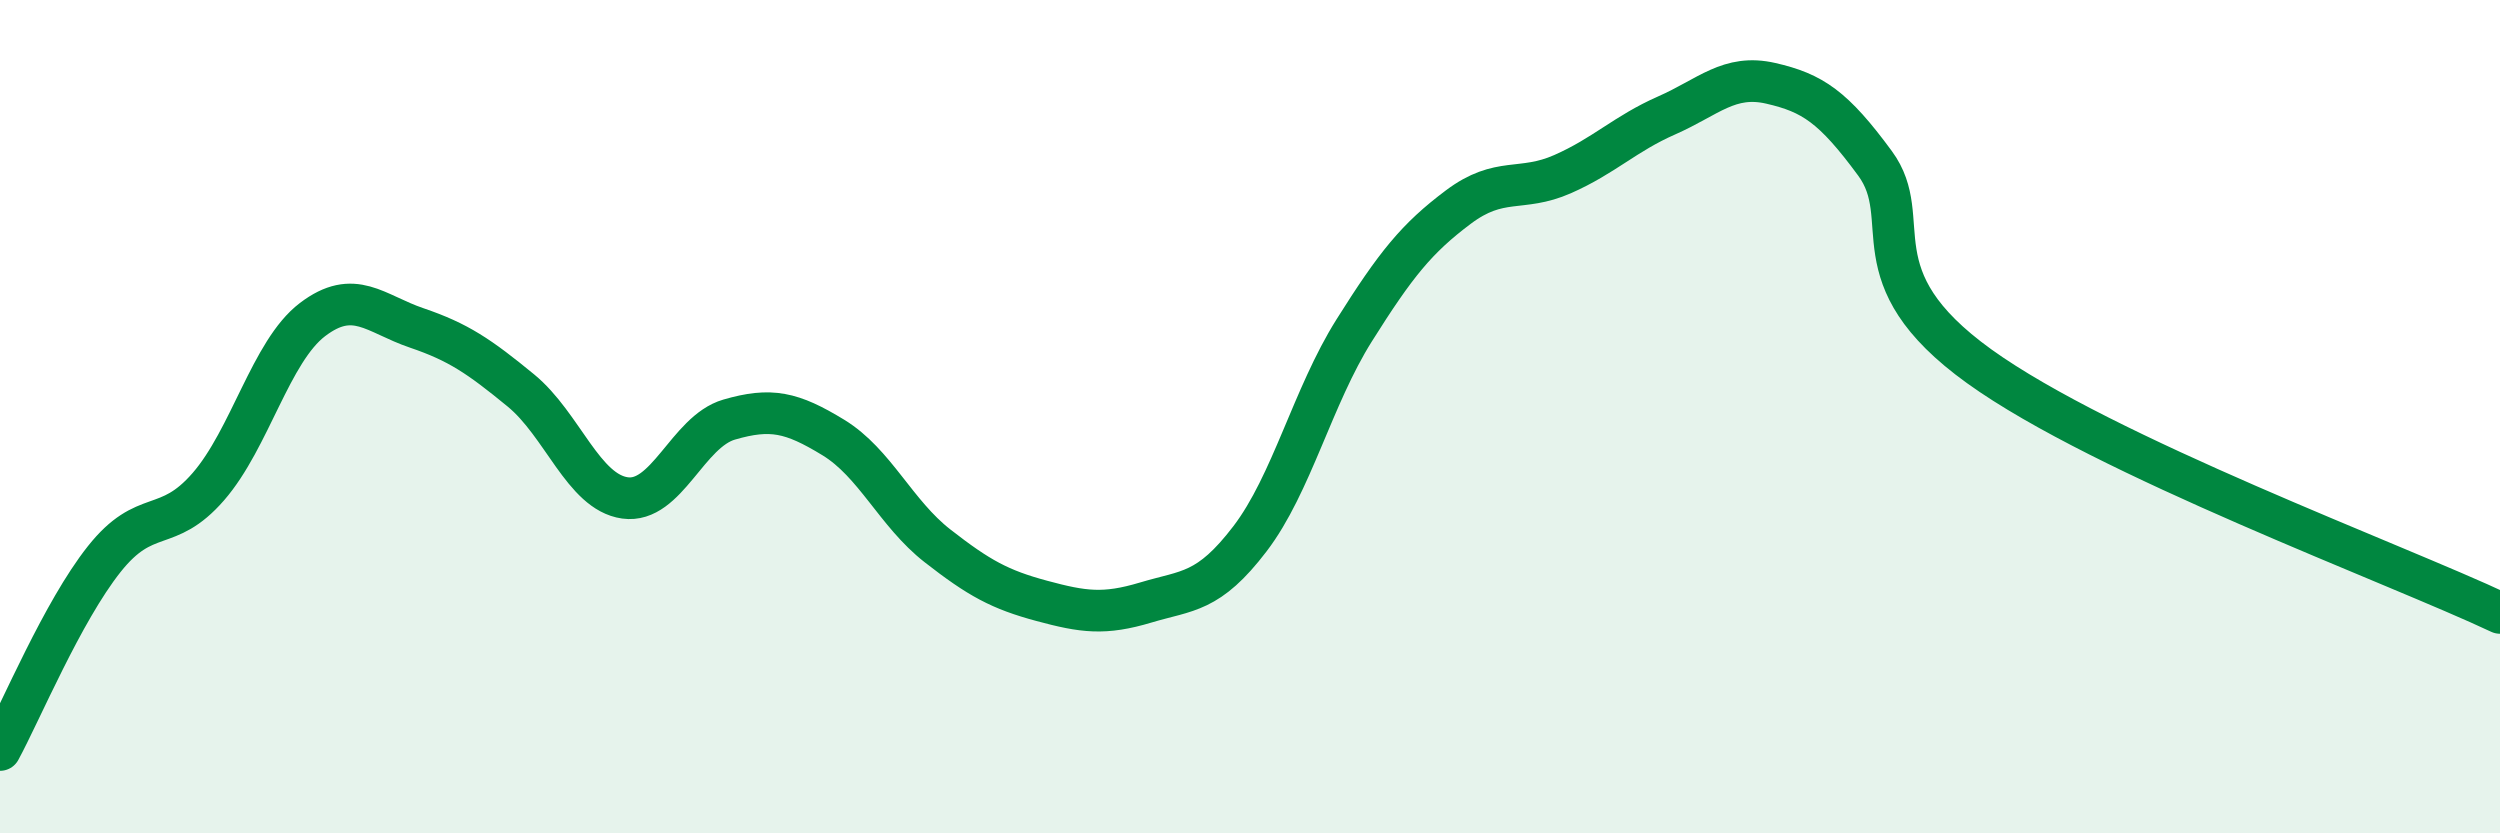 
    <svg width="60" height="20" viewBox="0 0 60 20" xmlns="http://www.w3.org/2000/svg">
      <path
        d="M 0,18 C 0.5,17.08 1.5,14.68 2.5,13.42 C 3.5,12.16 4,12.83 5,11.68 C 6,10.53 6.5,8.43 7.5,7.67 C 8.5,6.91 9,7.53 10,7.87 C 11,8.21 11.5,8.55 12.5,9.37 C 13.5,10.19 14,11.81 15,11.95 C 16,12.09 16.5,10.36 17.5,10.07 C 18.5,9.78 19,9.89 20,10.5 C 21,11.11 21.5,12.32 22.5,13.1 C 23.5,13.88 24,14.15 25,14.42 C 26,14.69 26.5,14.76 27.5,14.46 C 28.5,14.16 29,14.24 30,12.93 C 31,11.62 31.5,9.52 32.5,7.93 C 33.5,6.34 34,5.72 35,4.97 C 36,4.22 36.5,4.62 37.5,4.18 C 38.5,3.74 39,3.21 40,2.77 C 41,2.33 41.5,1.77 42.5,2 C 43.5,2.23 44,2.56 45,3.92 C 46,5.28 44.5,6.63 47.5,8.79 C 50.5,10.95 57.5,13.53 60,14.71L60 20L0 20Z"
        fill="#008740"
        opacity="0.1"
        stroke-linecap="round"
        stroke-linejoin="round"
      />
      <path
        d="M 0,18 C 0.5,17.08 1.5,14.68 2.5,13.42 C 3.5,12.16 4,12.83 5,11.68 C 6,10.53 6.5,8.43 7.5,7.67 C 8.5,6.91 9,7.53 10,7.87 C 11,8.21 11.5,8.55 12.5,9.37 C 13.5,10.19 14,11.81 15,11.95 C 16,12.09 16.5,10.36 17.5,10.07 C 18.5,9.78 19,9.89 20,10.5 C 21,11.11 21.5,12.32 22.5,13.1 C 23.5,13.88 24,14.15 25,14.42 C 26,14.69 26.5,14.76 27.5,14.46 C 28.5,14.16 29,14.24 30,12.93 C 31,11.62 31.5,9.52 32.5,7.93 C 33.5,6.34 34,5.72 35,4.97 C 36,4.22 36.5,4.62 37.5,4.18 C 38.5,3.74 39,3.21 40,2.77 C 41,2.33 41.5,1.77 42.5,2 C 43.5,2.23 44,2.56 45,3.92 C 46,5.28 44.5,6.63 47.5,8.79 C 50.5,10.95 57.5,13.53 60,14.71"
        stroke="#008740"
        stroke-width="1"
        fill="none"
        stroke-linecap="round"
        stroke-linejoin="round"
      />
    </svg>
  